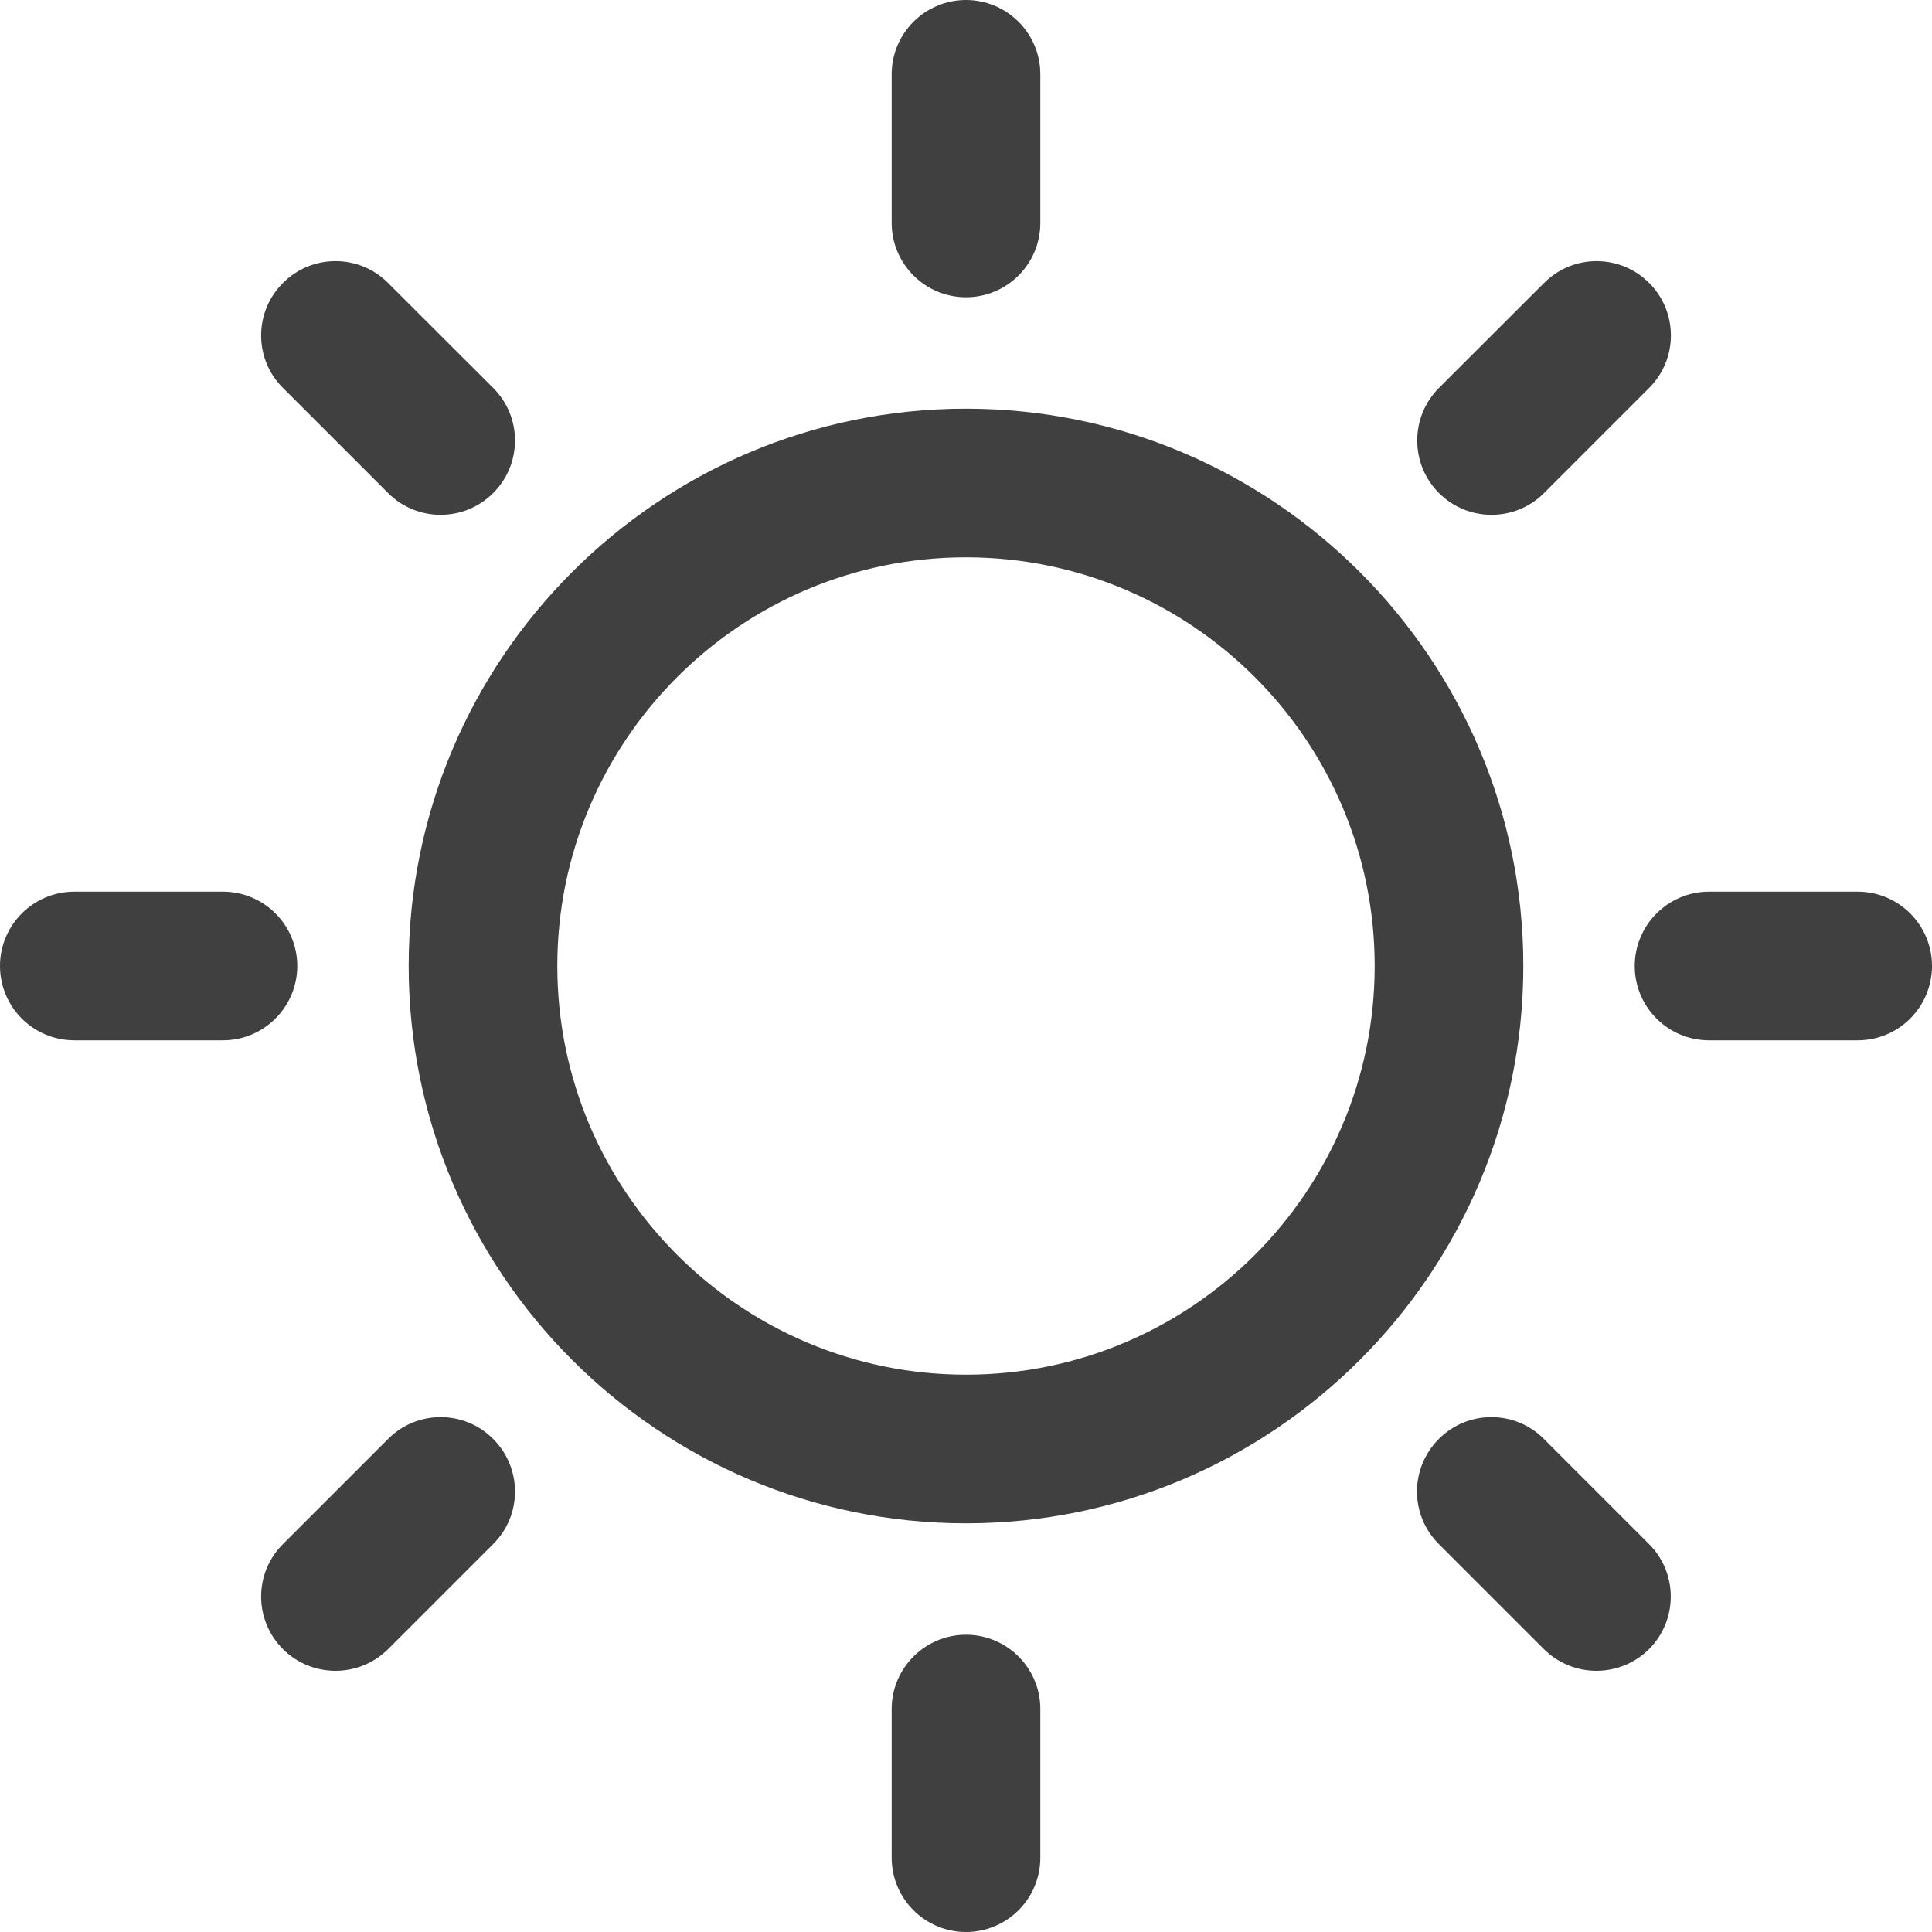 <?xml version="1.0" encoding="utf-8"?>
<!-- Generator: Adobe Illustrator 16.0.0, SVG Export Plug-In . SVG Version: 6.00 Build 0)  -->
<!DOCTYPE svg PUBLIC "-//W3C//DTD SVG 1.1//EN" "http://www.w3.org/Graphics/SVG/1.1/DTD/svg11.dtd">
<svg version="1.1" id="Capa_1" xmlns="http://www.w3.org/2000/svg" xmlns:xlink="http://www.w3.org/1999/xlink" x="0px" y="0px"
	 width="15px" height="15px" viewBox="200.75 6.75 15 15" enable-background="new 200.75 6.75 15 15" xml:space="preserve">
<path fill="#404040" d="M208.25,21.75c-0.318,0-0.577-0.258-0.577-0.577v-1.154c0-0.318,0.259-0.577,0.577-0.577
	s0.577,0.258,0.577,0.577v1.154C208.827,21.492,208.568,21.75,208.25,21.75z"/>
<path fill="#404040" d="M208.25,9.923c-2.386,0-4.327,1.941-4.327,4.327s1.941,4.327,4.327,4.327s4.327-1.941,4.327-4.327
	S210.636,9.923,208.25,9.923z M208.25,17.423c-1.75,0-3.173-1.423-3.173-3.173s1.423-3.173,3.173-3.173s3.173,1.423,3.173,3.173
	S210,17.423,208.25,17.423z"/>
<path fill="#404040" d="M207.673,7.327v1.154c0,0.318,0.259,0.577,0.577,0.577s0.577-0.258,0.577-0.577V7.327
	c0-0.319-0.259-0.577-0.577-0.577S207.673,7.008,207.673,7.327z"/>
<path fill="#404040" d="M202.947,8.947c-0.226,0.225-0.226,0.591,0,0.815l0.816,0.816c0.113,0.113,0.26,0.169,0.408,0.169
	c0.148,0,0.295-0.056,0.408-0.169c0.226-0.225,0.226-0.591,0-0.816l-0.816-0.815C203.538,8.721,203.172,8.721,202.947,8.947z"/>
<path fill="#404040" d="M212.737,17.922c-0.225-0.226-0.591-0.226-0.816,0c-0.226,0.226-0.226,0.591,0,0.816l0.816,0.816
	c0.113,0.112,0.26,0.168,0.408,0.168c0.147,0,0.295-0.056,0.408-0.168c0.225-0.226,0.225-0.591,0-0.816L212.737,17.922z"/>
<path fill="#404040" d="M203.058,14.25c0-0.318-0.258-0.577-0.577-0.577h-1.154c-0.319,0-0.577,0.259-0.577,0.577
	s0.258,0.577,0.577,0.577h1.154C202.799,14.827,203.058,14.568,203.058,14.25z"/>
<path fill="#404040" d="M215.173,13.673h-1.154c-0.318,0-0.577,0.259-0.577,0.577s0.258,0.577,0.577,0.577h1.154
	c0.319,0,0.577-0.259,0.577-0.577S215.492,13.673,215.173,13.673z"/>
<path fill="#404040" d="M203.763,17.922l-0.816,0.816c-0.226,0.225-0.226,0.59,0,0.816c0.113,0.112,0.26,0.168,0.408,0.168
	c0.147,0,0.295-0.056,0.408-0.168l0.816-0.816c0.226-0.225,0.226-0.59,0-0.816C204.354,17.696,203.988,17.696,203.763,17.922z"/>
<path fill="#404040" d="M212.738,8.947l-0.816,0.815c-0.225,0.225-0.225,0.591,0,0.816c0.113,0.113,0.261,0.169,0.408,0.169
	s0.295-0.056,0.408-0.169l0.816-0.816c0.225-0.225,0.225-0.59,0-0.815C213.328,8.721,212.963,8.721,212.738,8.947z"/>
</svg>
